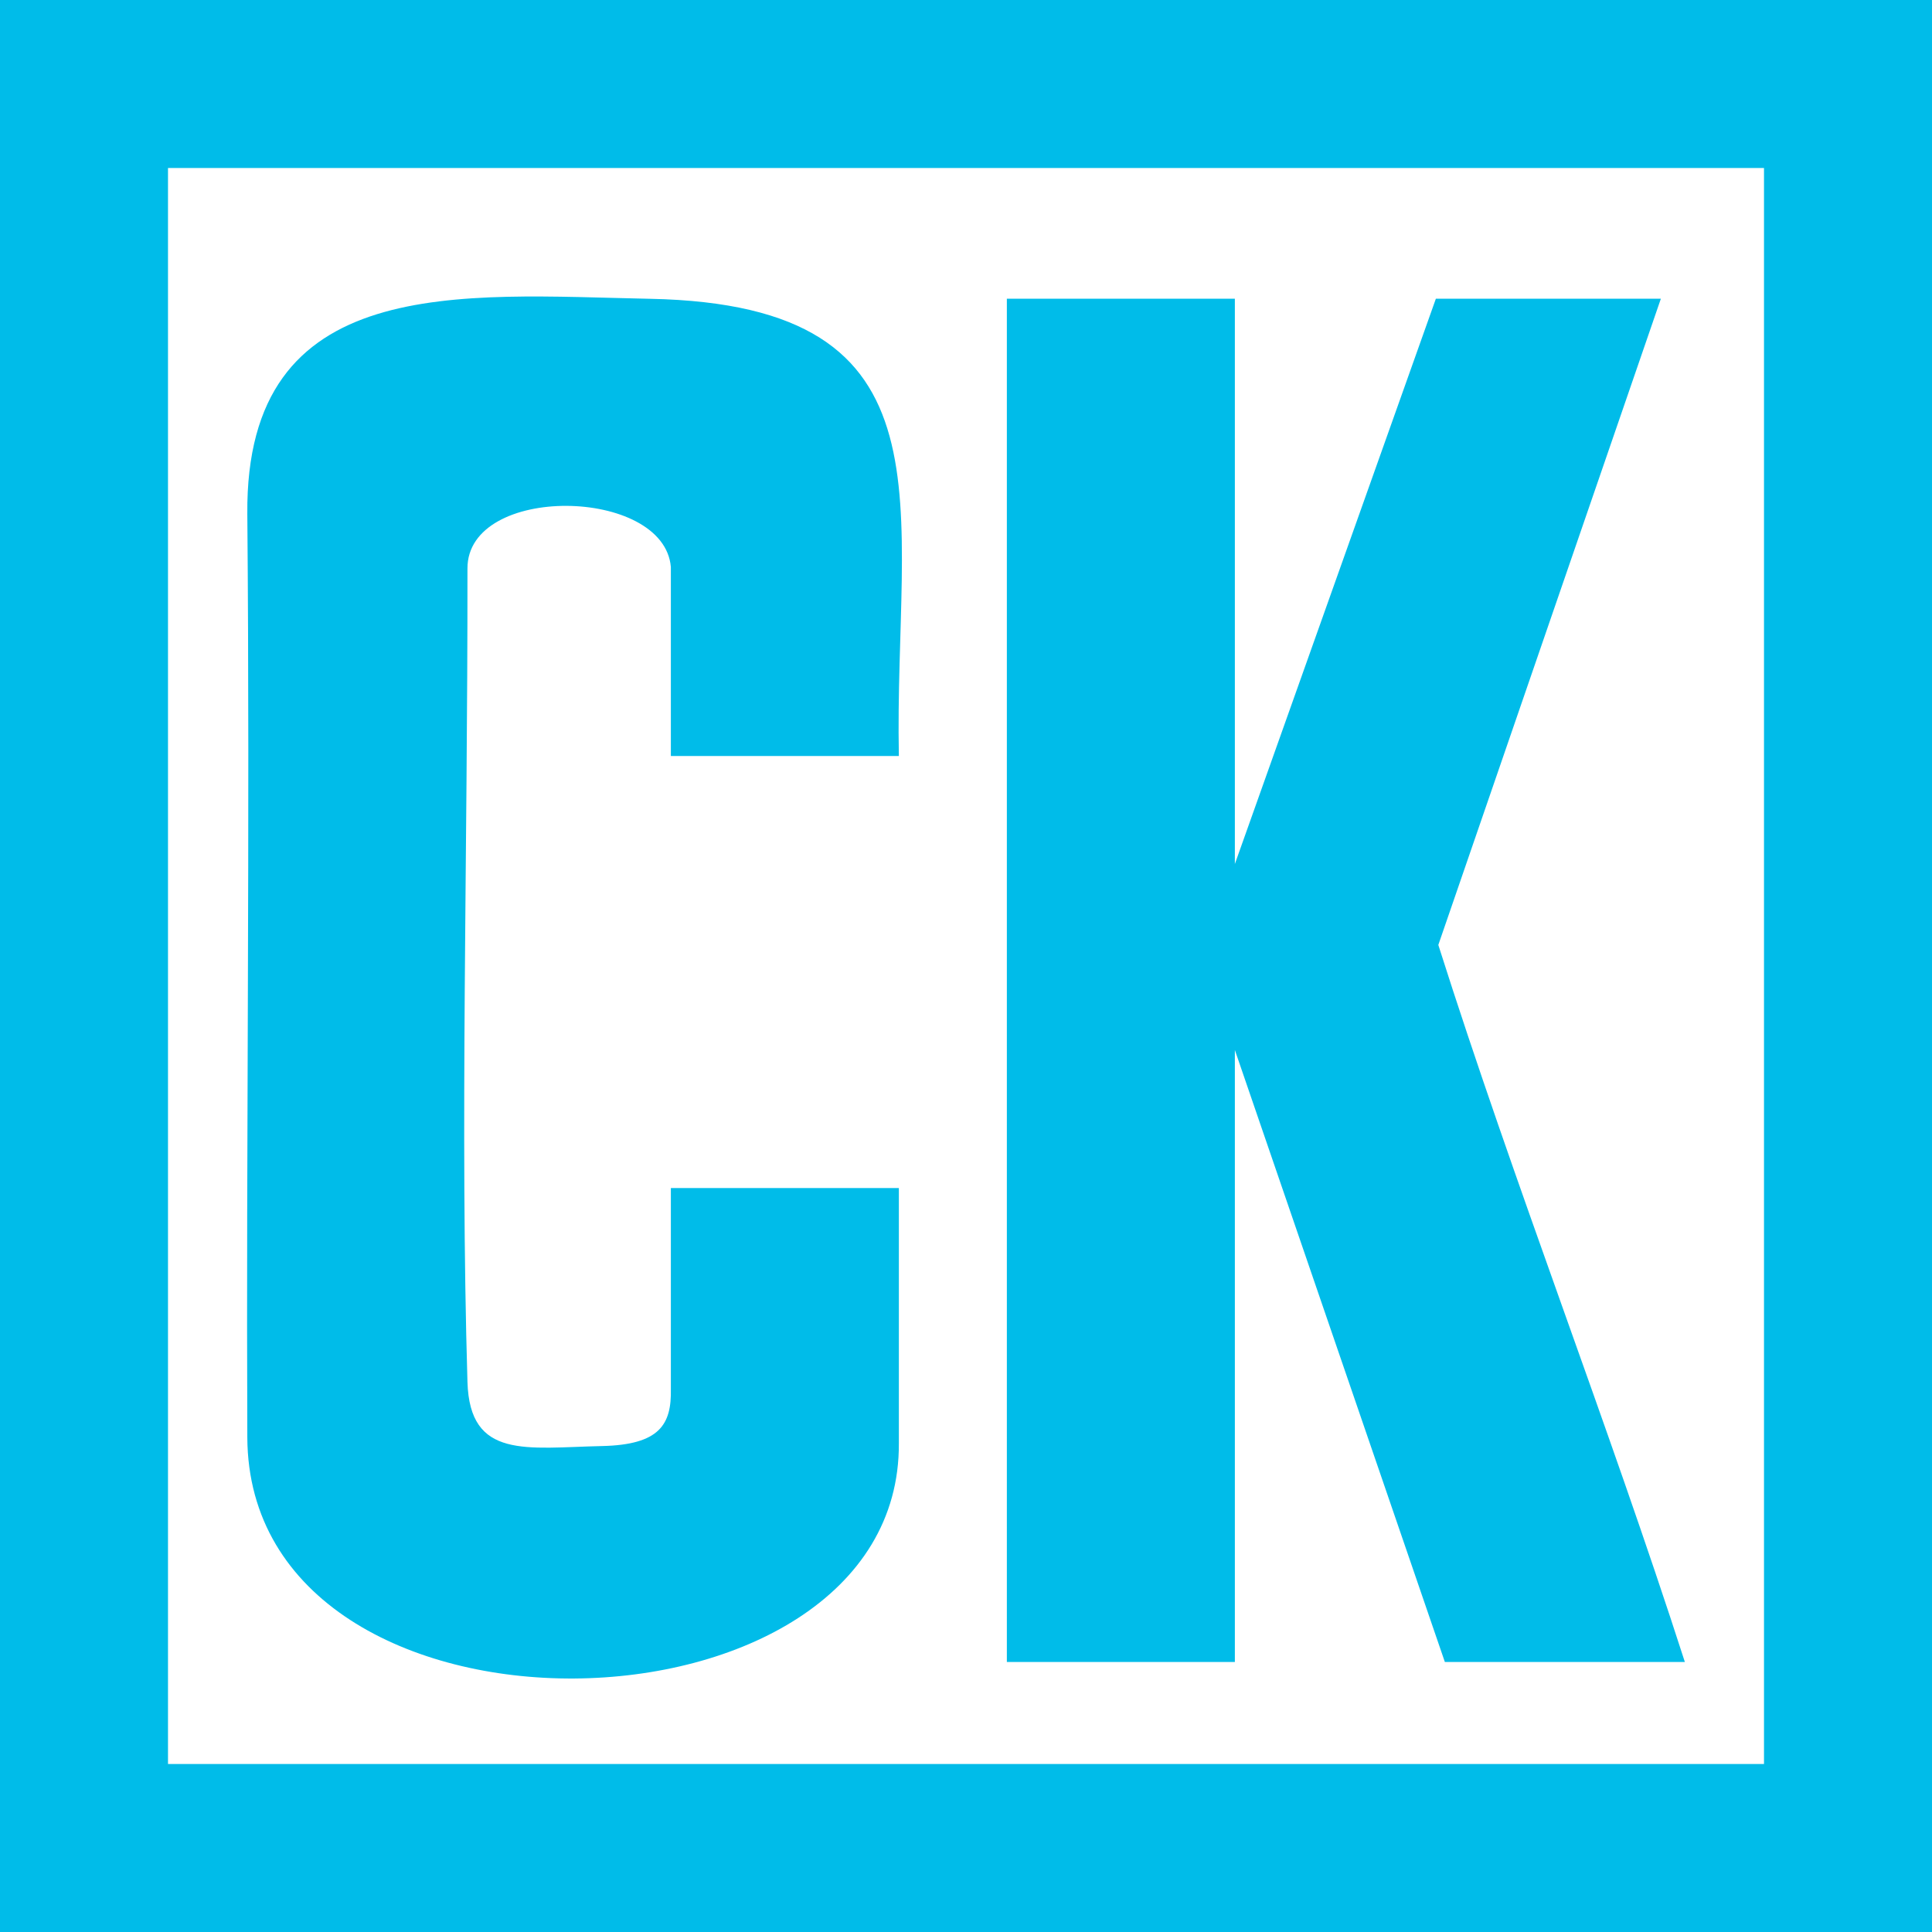 <svg xmlns="http://www.w3.org/2000/svg" version="1.1" xmlns:xlink="http://www.w3.org/1999/xlink" width="322" height="322"><svg id="SvgjsSvg1034" data-name="Layer 2" xmlns="http://www.w3.org/2000/svg" viewBox="0 0 322 322">
  <defs>
    <style>
      .cls-1 {
        fill: #00bce9;
      }
    </style>
  </defs>
  <g id="SvgjsG1033">
    <g>
      <path class="cls-1" d="M205.81,49.79v94.21l33.5-94.21h37.5l-37.09,107.7c12.72,40.07,28.17,79.43,41.09,119.51h-40l-35-102v102h-38V49.79h38Z"></path>
      <path class="cls-1" d="M149.81,126h-38v-31.5c-1.14-13.35-33.92-13.9-33.9.24.04,47.87-1.24,93.69,0,135.58.38,12.97,9.86,10.96,22.4,10.69,9.68-.21,11.62-3.63,11.5-9.5v-33.5h38v42.5c.35,51.26-108.36,53.7-108.59-.95-.2-49.01.46-101.36,0-153.91-.35-40.32,35.57-36.48,67.13-35.85,51.96,1.04,40.64,34.61,41.46,76.21Z"></path>
      <path class="cls-1" d="M294,28v266H28V28h266M322,0H0v322h322V0h0Z"></path>
    </g>
  </g>
</svg><style>@media (prefers-color-scheme: light) { :root { filter: none; } }
@media (prefers-color-scheme: dark) { :root { filter: none; } }
</style></svg>